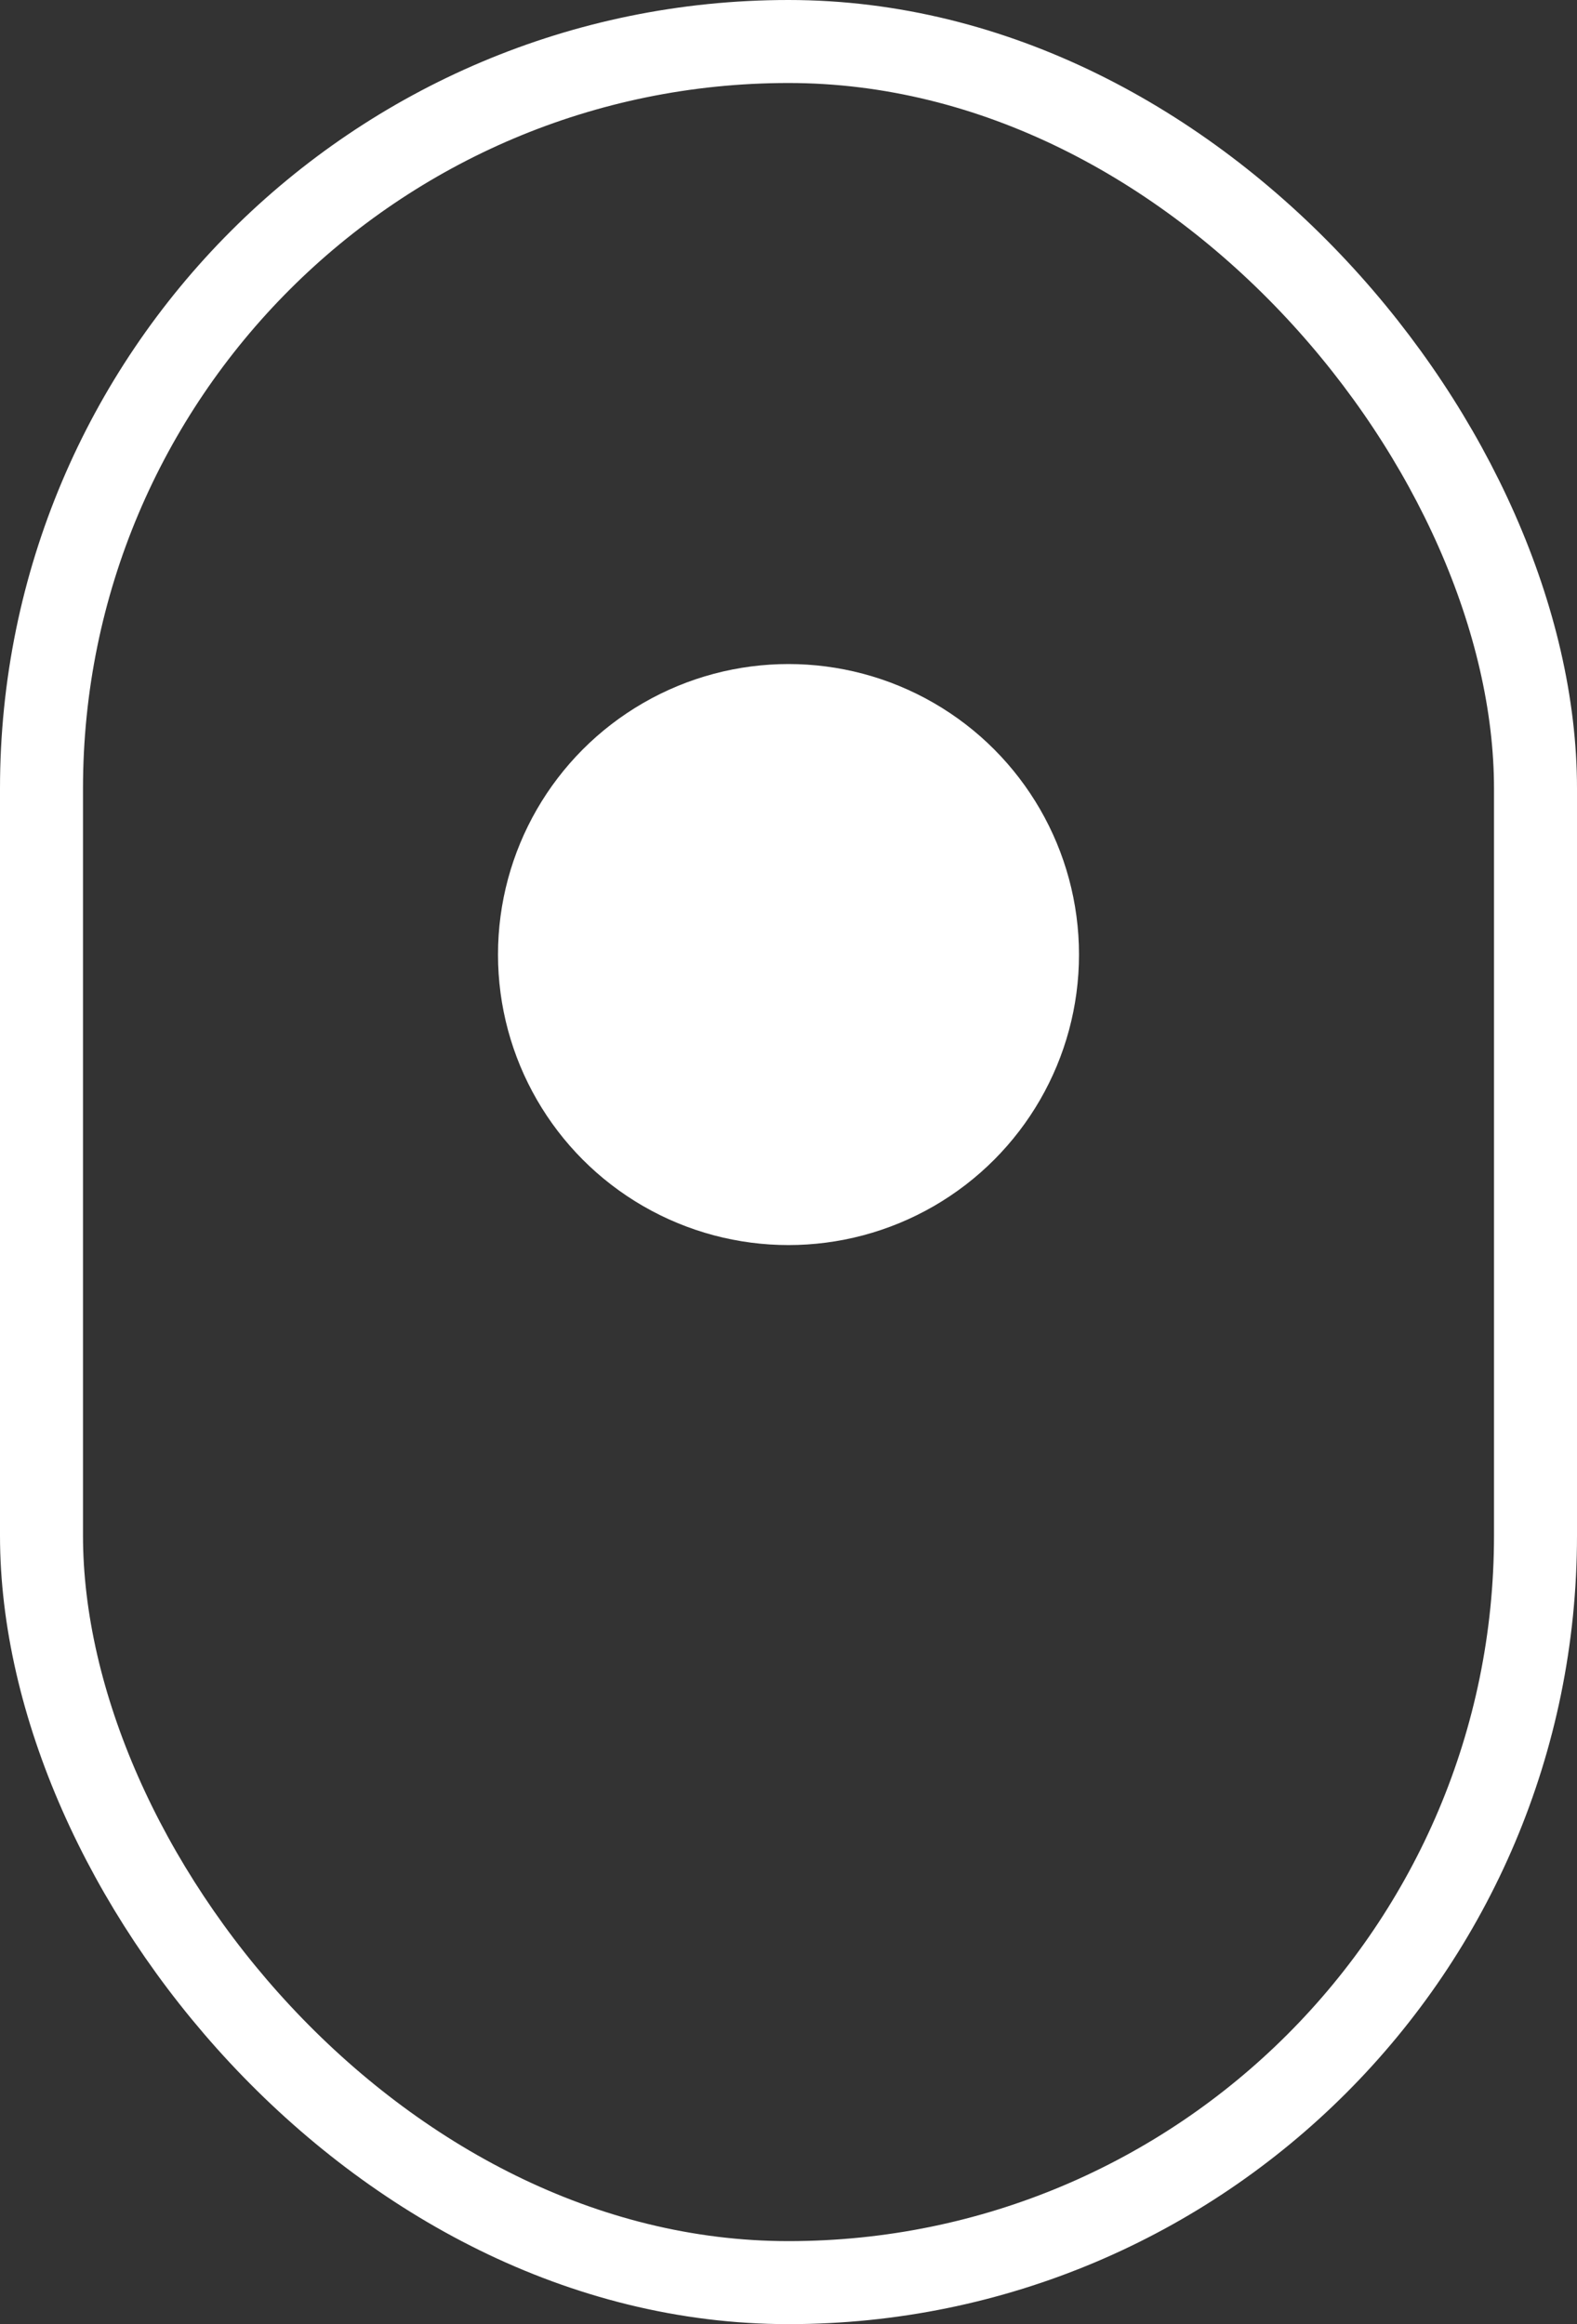 <?xml version="1.0" encoding="UTF-8"?> <svg xmlns="http://www.w3.org/2000/svg" width="19" height="28" viewBox="0 0 19 28" fill="none"><rect x="0" y="0" width="19" height="28" fill="#333333" stroke="none"/> <rect x="0.5" y="0.5" width="18" height="27" rx="9" stroke="white"></rect> <circle cx="9.5" cy="11.5" r="3.5" fill="white"></circle> </svg> 
